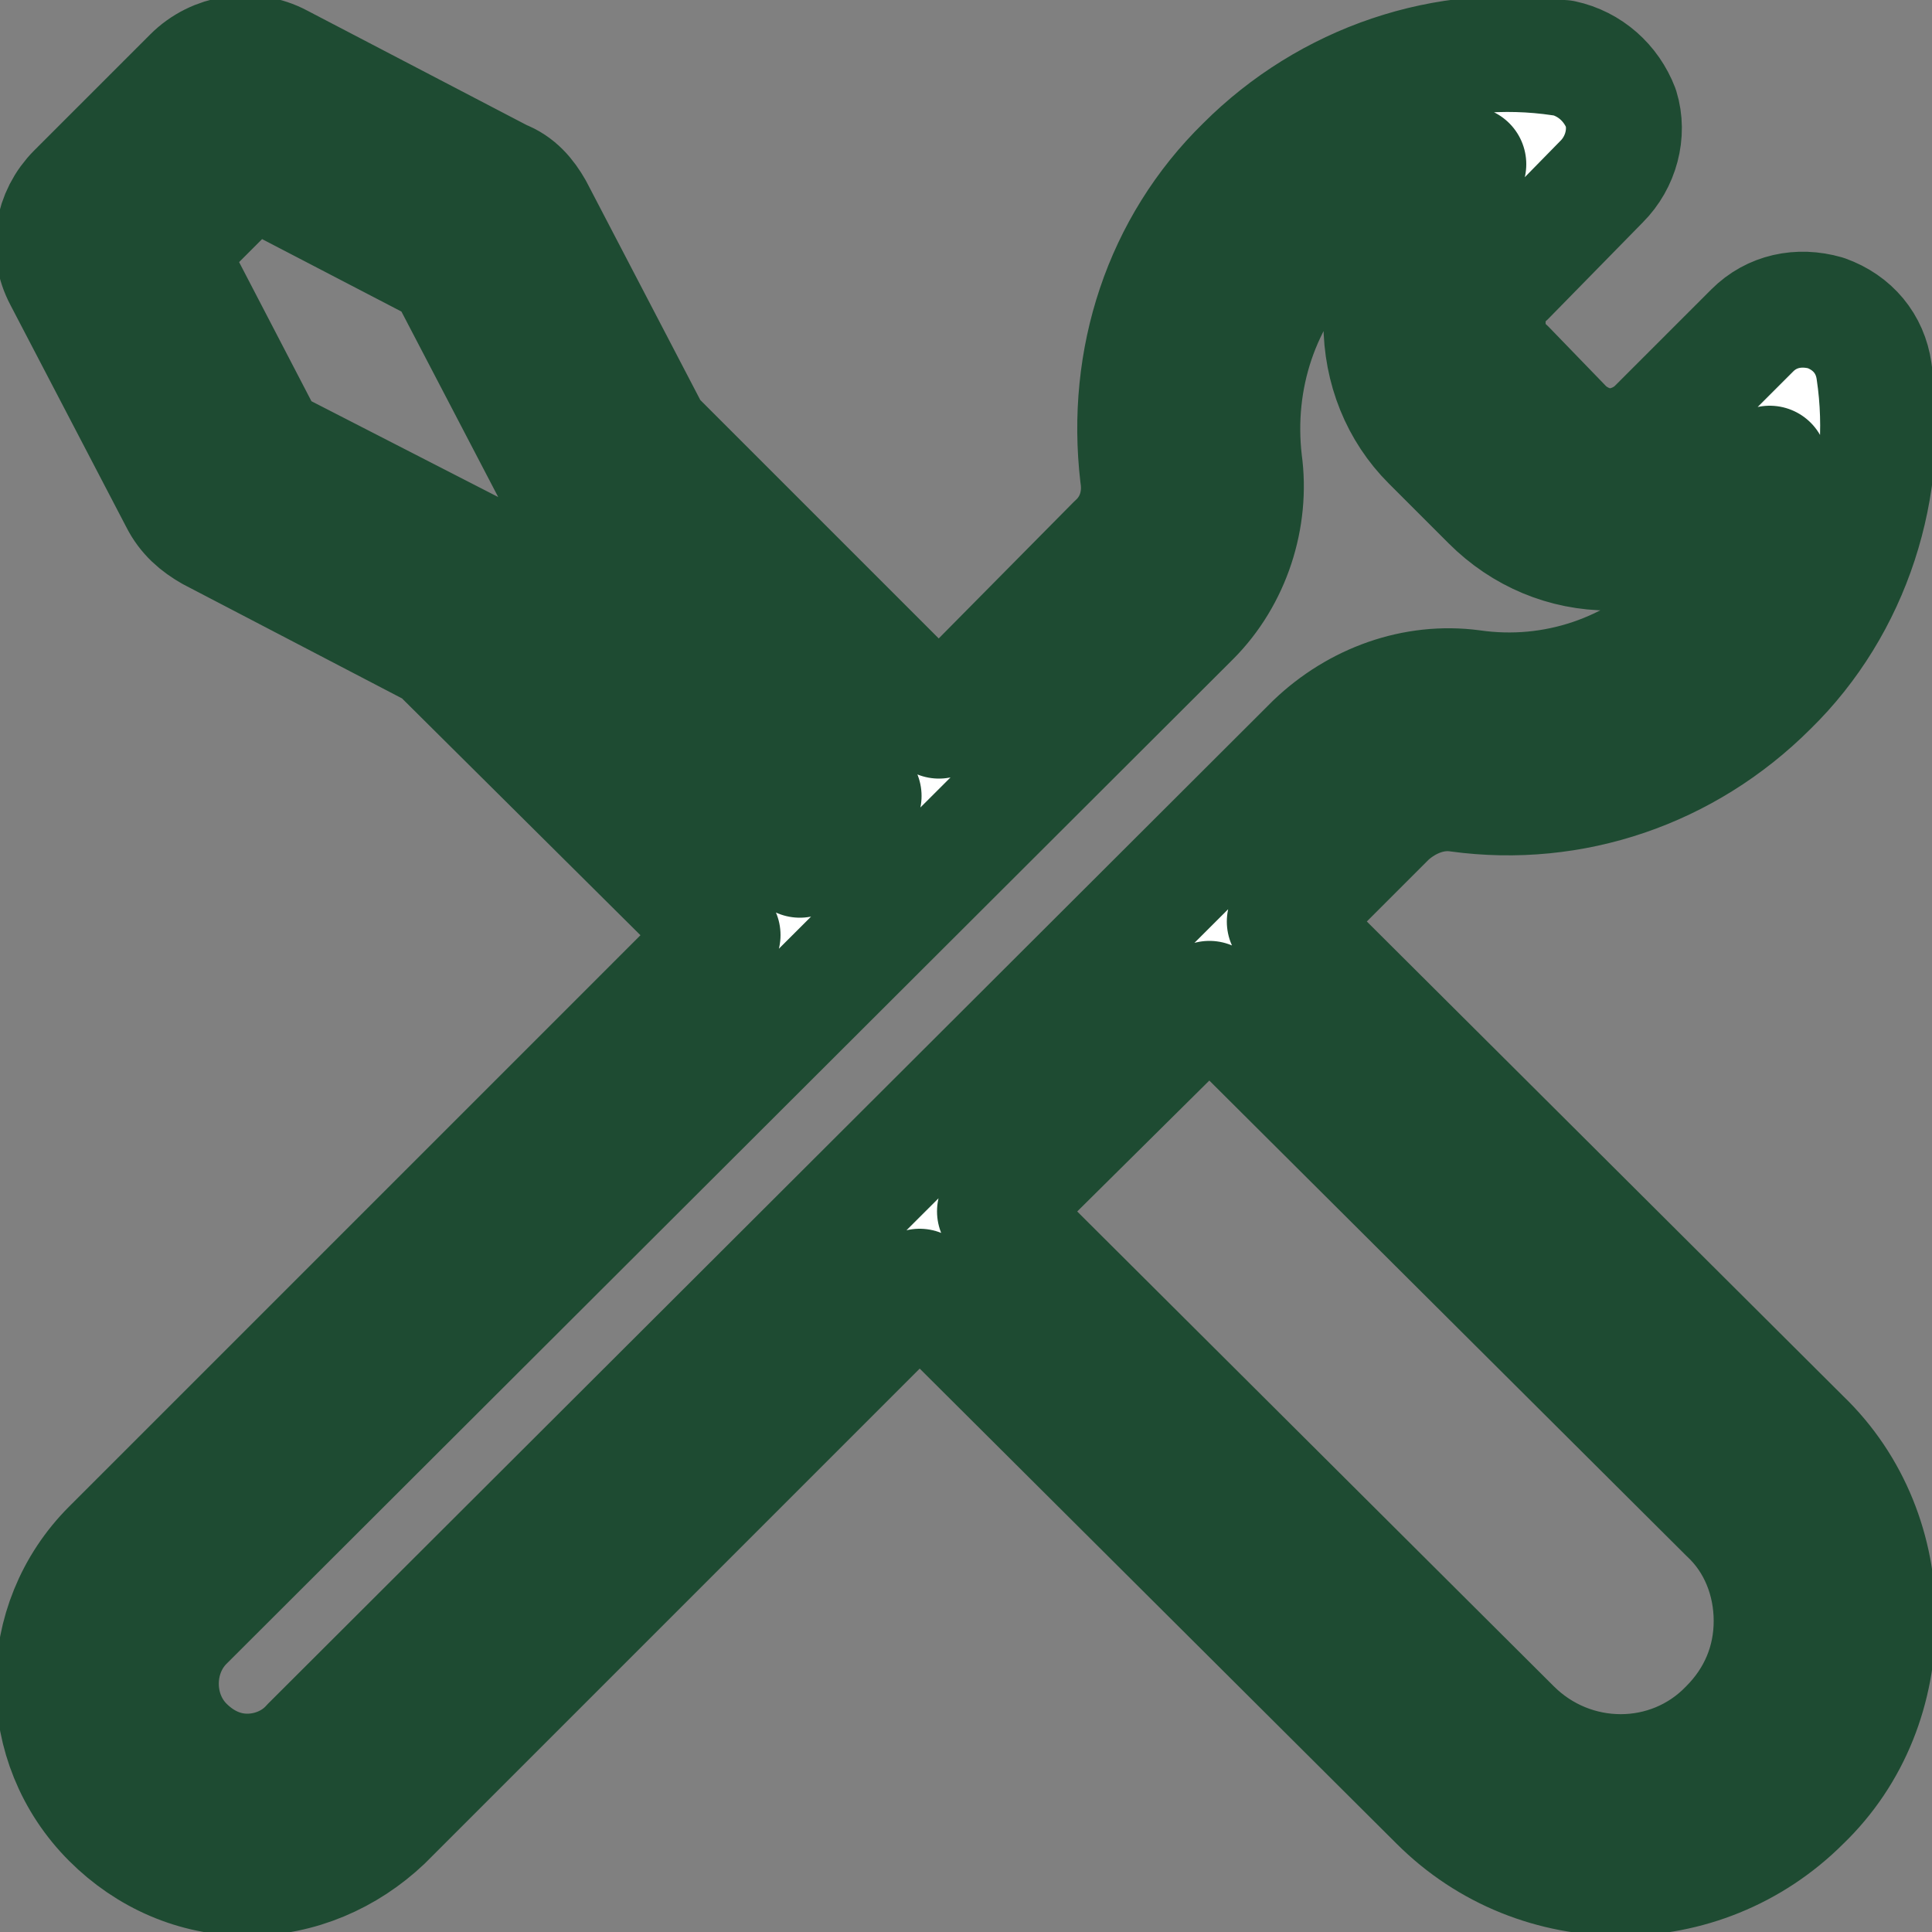 <?xml version="1.0" encoding="UTF-8"?>
<svg xmlns="http://www.w3.org/2000/svg" version="1.2" viewBox="0 0 100 100" width="100" height="100">
  <rect x="0" y="0" width="100" height="100" fill="#808080" stroke="none"/>
  <defs>
    <clipPath id="cp1">
      <path d="m0 0h100v100h-100z"></path>
    </clipPath>
  </defs>
  <style>.a{fill:#fff;stroke:#1e4b32;paint-order:stroke fill markers;stroke-linejoin:round;stroke-width:6}</style>
  <g clip-path="url(#cp1)">
    <path fill-rule="evenodd" class="a" d="m97.2 83.8c0 3.6-1.3 7-3.9 9.5-2.6 2.6-6 3.9-9.4 3.9-3.5 0-6.9-1.3-9.5-3.9l-26.8-26.7-27.7 27.7c-1.9 1.8-4.4 2.9-7.1 2.9-2.7 0-5.2-1.1-7.1-3-3.9-3.9-3.9-10.2 0-14.1l31.7-31.7-14.8-14.7-11.7-6.1c-0.7-0.4-1.3-0.9-1.7-1.7l-6-11.5c-0.8-1.5-0.5-3.3 0.7-4.5l6-6c1.2-1.2 3.1-1.5 4.6-0.7l11.5 6c0.8 0.3 1.3 0.9 1.7 1.6l6.1 11.7 14.8 14.8 9.1-9.2c1-0.9 1.4-2.2 1.2-3.5-0.7-6 1.2-11.9 5.5-16.1 4.3-4.3 10.4-6.4 16.4-5.5h0.1c1.4 0.3 2.5 1.3 3 2.6 0.4 1.3 0 2.8-1 3.8l-4.9 5c-0.7 0.6-1 1.4-1 2.3 0 0.9 0.3 1.7 1 2.3l3 3.1c0.6 0.6 1.5 1 2.3 1q0 0 0 0c0.9 0 1.8-0.4 2.4-1l5-5c1-1 2.4-1.3 3.8-0.9 1.4 0.5 2.3 1.6 2.5 3 0.9 6-1.1 12.2-5.4 16.4-4.3 4.3-10.2 6.3-16.1 5.5-1.3-0.2-2.6 0.3-3.6 1.2l-5.4 5.4 26.8 26.7c2.6 2.5 3.9 5.9 3.9 9.4zm-29.2-45.4c2.2-2.1 5.2-3.2 8.2-2.8 4.2 0.6 8.4-0.8 11.5-3.9 2.1-2.1 3.4-4.8 3.9-7.7l-2 2c-1.7 1.7-3.9 2.6-6.3 2.6-2.3 0-4.5-0.9-6.2-2.6l-3.1-3.1c-1.6-1.6-2.5-3.8-2.5-6.2 0-2.4 0.9-4.6 2.6-6.2l1.9-2c-2.9 0.4-5.5 1.7-7.7 3.9-3 3-4.4 7.2-3.9 11.5 0.4 2.9-0.6 6-2.7 8.1l-52.1 52c-1.7 1.7-1.7 4.6 0 6.3 0.9 0.9 2 1.4 3.2 1.4q0 0 0 0c1.2 0 2.4-0.5 3.2-1.4zm-26.6 6.1l3.3-3.3-15-14.9q-0.4-0.4-0.7-0.9l-6-11.5-10-5.2-4.3 4.3 5.2 10 11.5 5.9q0.5 0.3 1 0.7zm50.3 39.4c0-2.1-0.8-4.1-2.3-5.5l-26.8-26.7-11.1 11 26.8 26.7c3.1 3.1 8.1 3.1 11.1 0 1.5-1.5 2.3-3.4 2.3-5.5z"></path>
  </g>
</svg>
